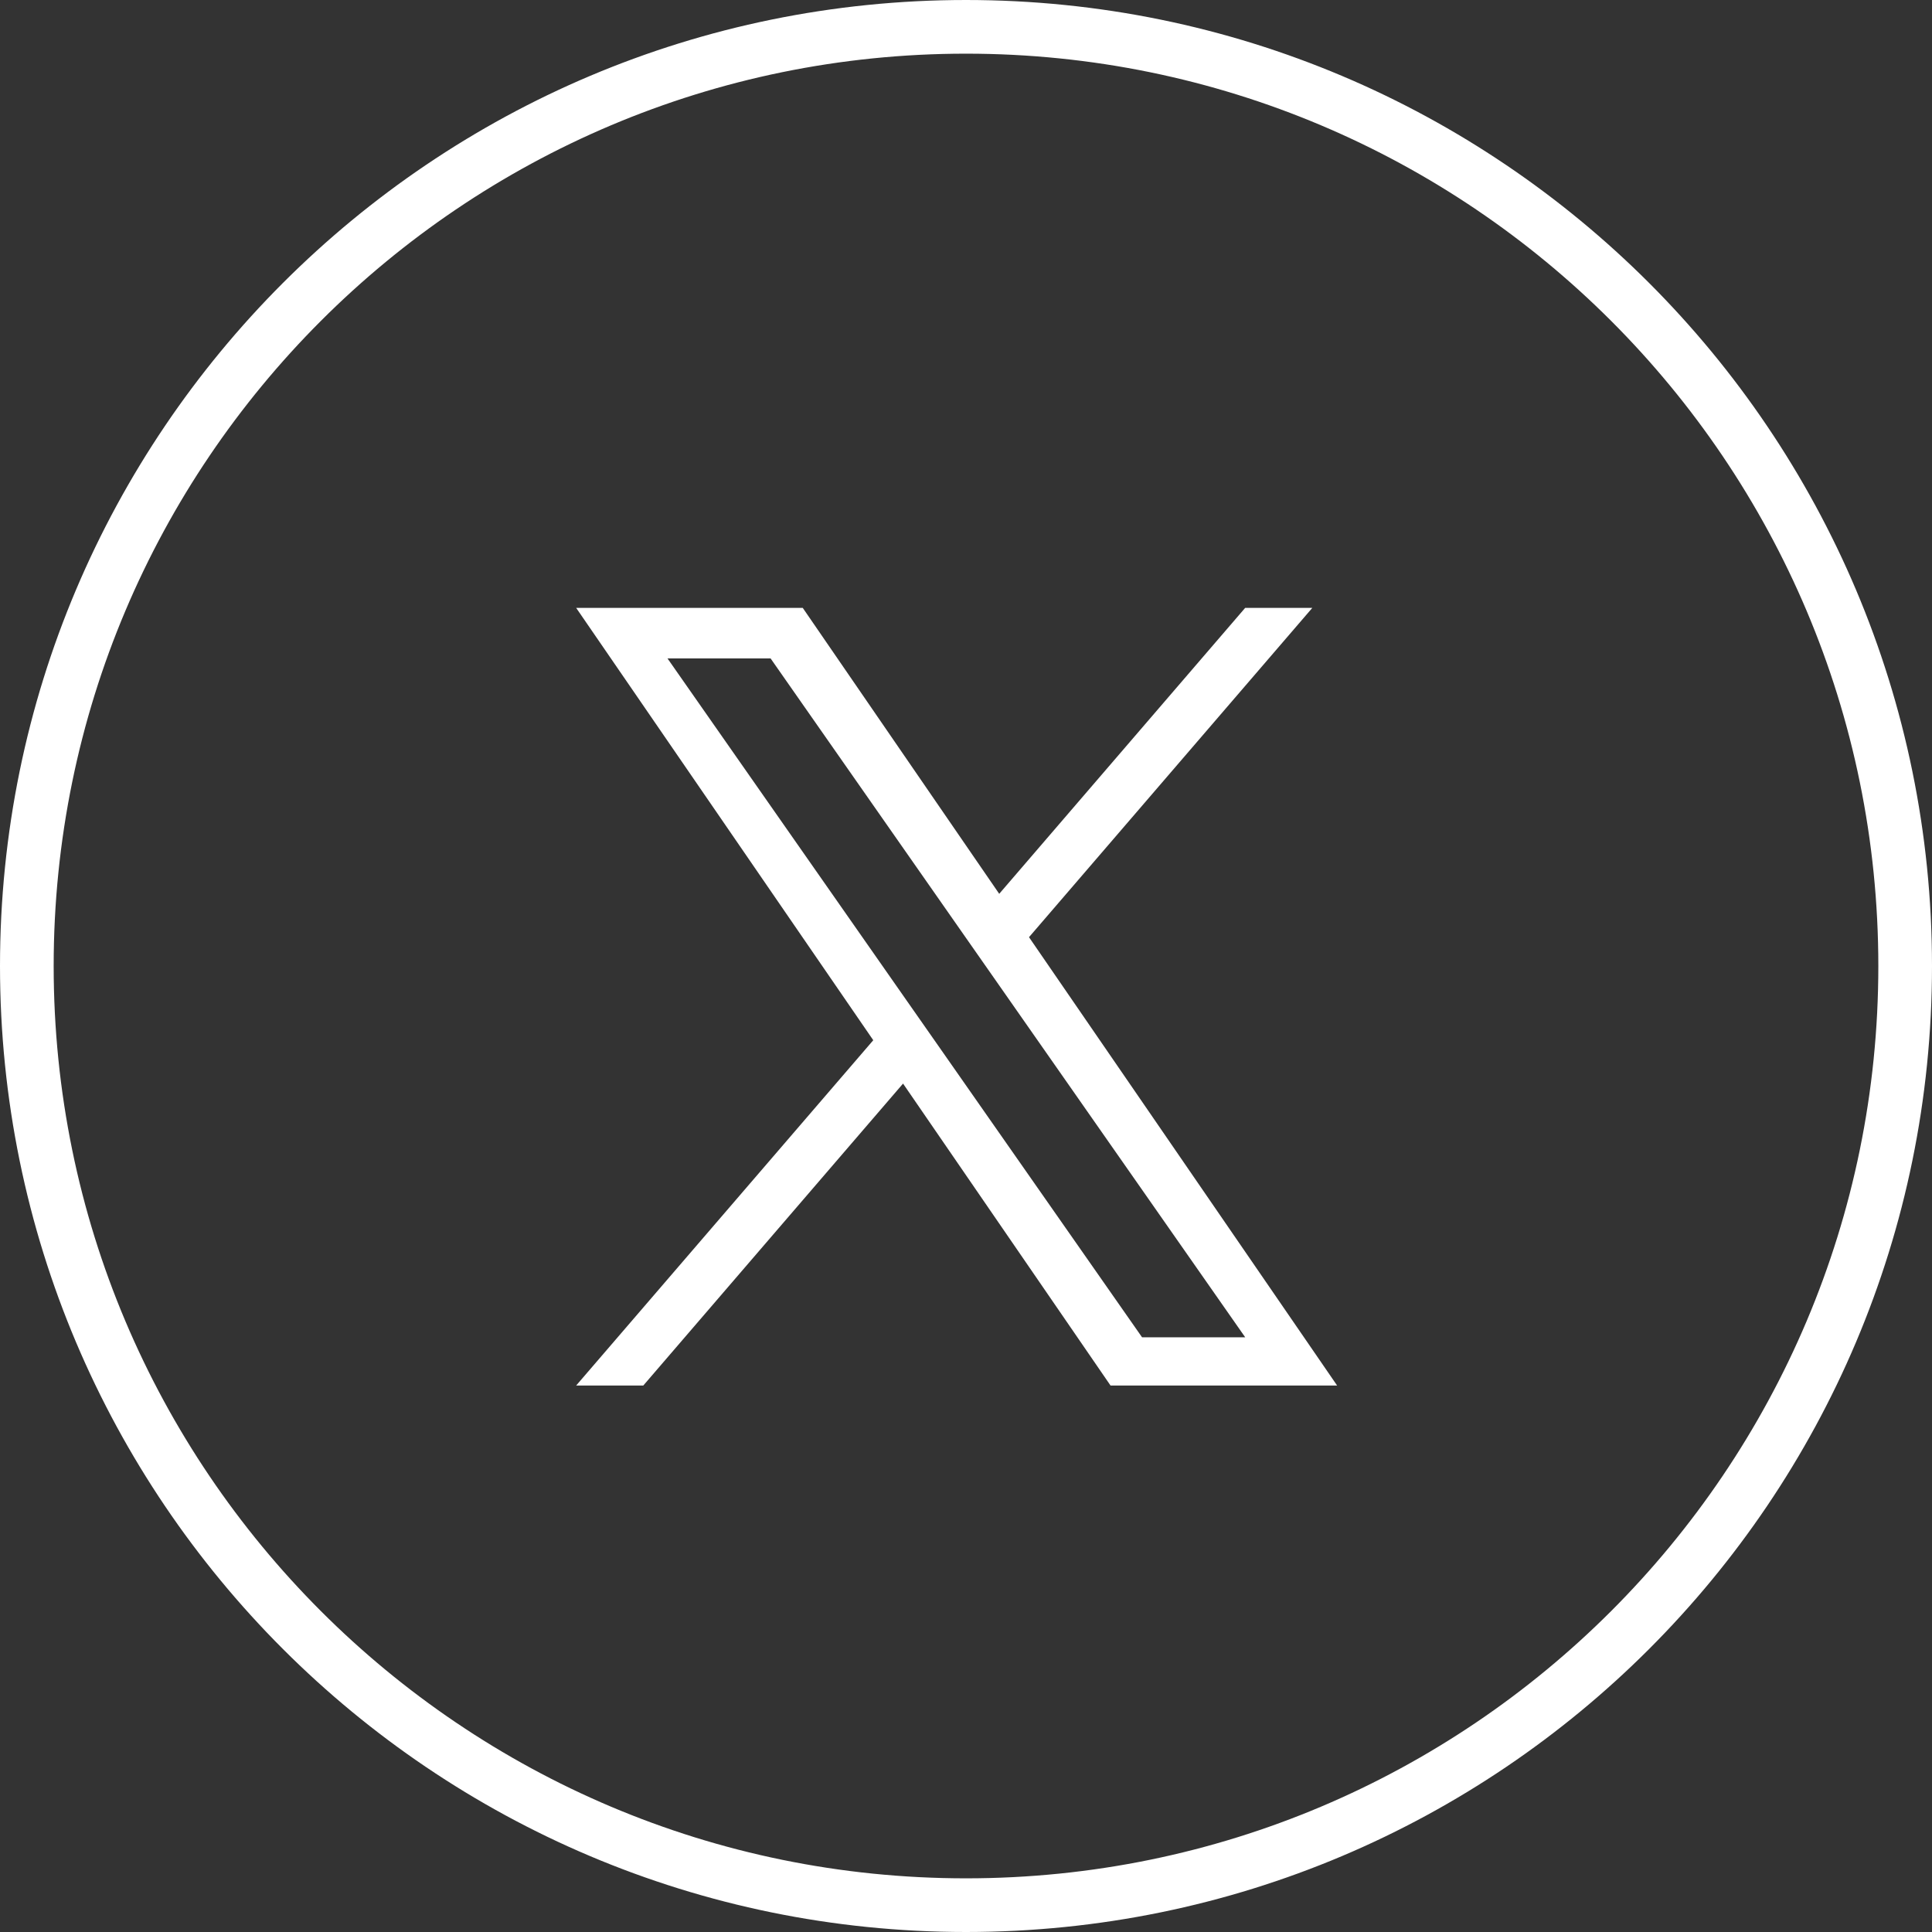 <svg width="36" height="36" viewBox="0 0 36 36" fill="none" xmlns="http://www.w3.org/2000/svg">
<rect x="0" y="0" width="36" height="36" fill="#333333" stroke="none"/>
<path d="M18 0.5C27.666 0.5 35.5 8.335 35.5 18C35.5 27.664 27.666 35.5 18 35.5C8.336 35.5 0.5 27.664 0.5 18C0.5 8.335 8.336 0.5 18 0.5Z" stroke="white"/>
<path d="M19.174 17.463L24.453 11.327H23.202L18.619 16.655L14.958 11.327H10.736L16.272 19.383L10.736 25.817H11.987L16.827 20.191L20.693 25.817H24.915L19.174 17.463H19.174ZM17.461 19.454L16.9 18.652L12.438 12.269H14.359L17.96 17.42L18.521 18.222L23.203 24.919H21.281L17.461 19.454V19.454Z" fill="white"/>
</svg>
